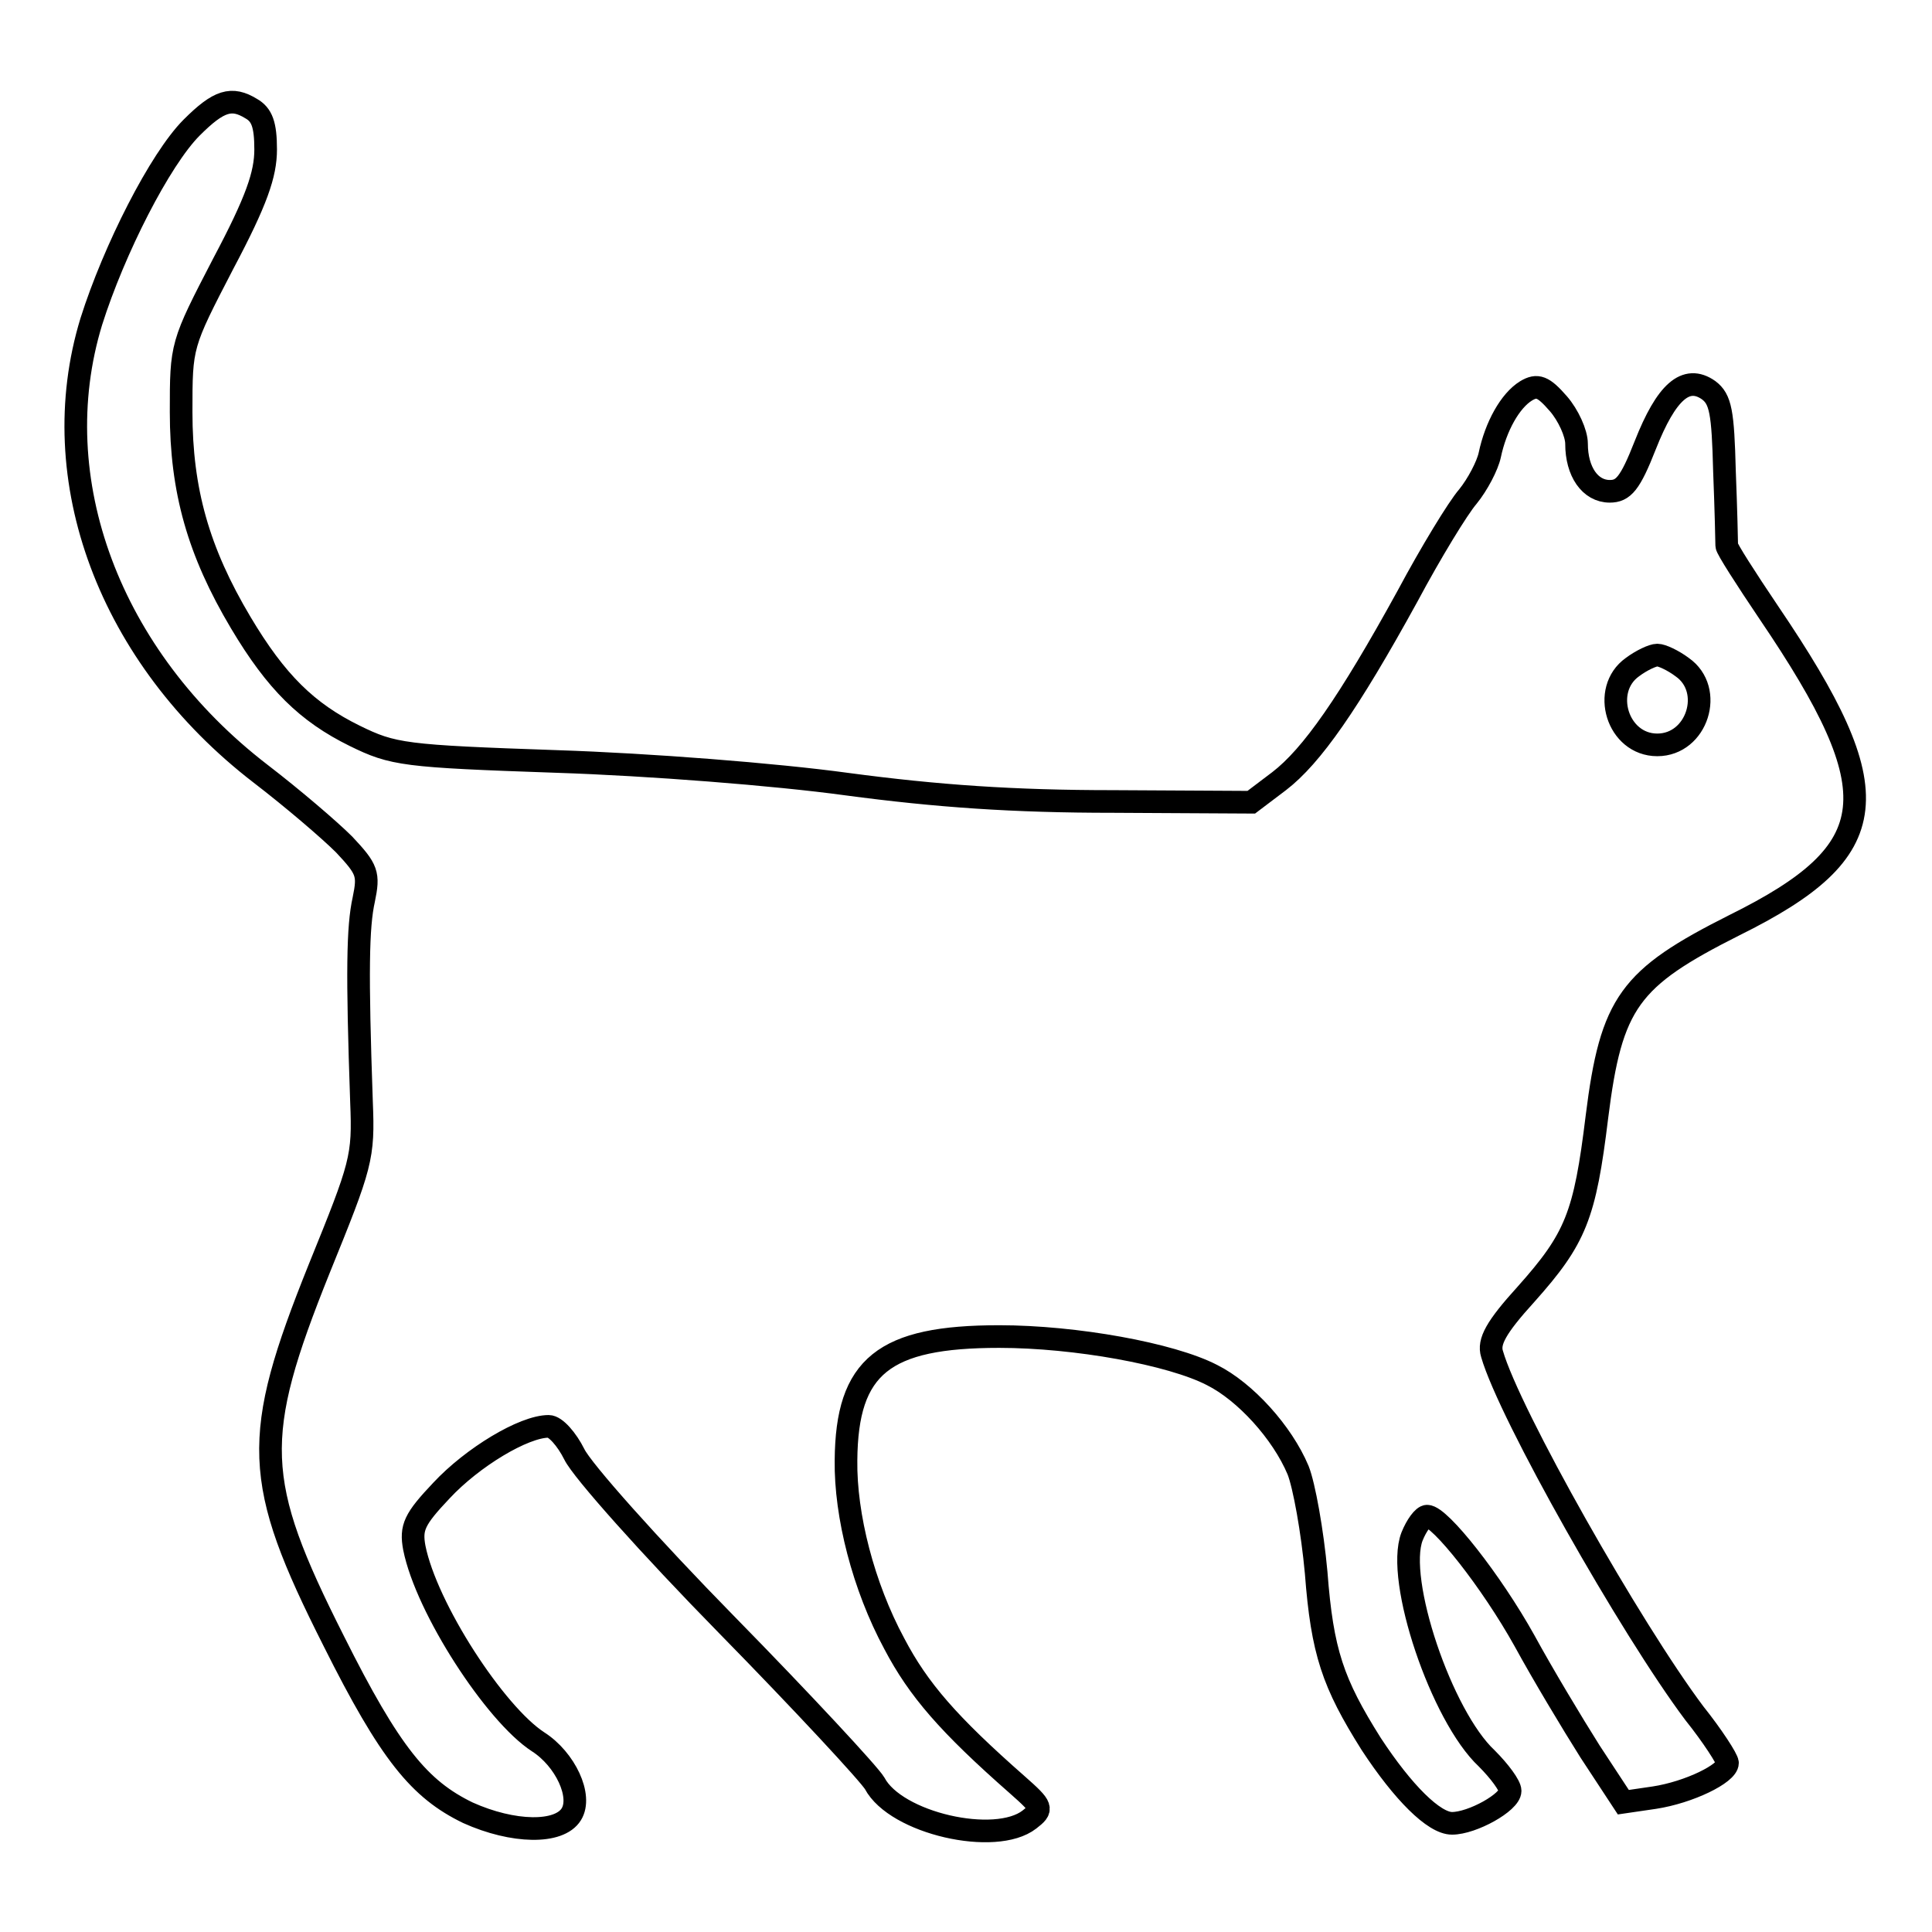 <?xml version="1.0" encoding="utf-8"?>
<!-- Svg Vector Icons : http://www.onlinewebfonts.com/icon -->
<!DOCTYPE svg PUBLIC "-//W3C//DTD SVG 1.1//EN" "http://www.w3.org/Graphics/SVG/1.1/DTD/svg11.dtd">
<svg version="1.1" xmlns="http://www.w3.org/2000/svg" xmlns:xlink="http://www.w3.org/1999/xlink" x="0px" y="0px" viewBox="0 0 256 256" enable-background="new 0 0 256 256" xml:space="preserve">
<g><g><g><path stroke-width="3" fill-opacity="0" stroke="#000000"  d="M25.4,16.9c-4.2,4.2-10.3,16.2-13.3,25.7c-6.4,20.9,2.4,44.5,22.4,59.9c4.3,3.3,9.2,7.5,11.1,9.4c3.1,3.3,3.3,3.9,2.6,7.3c-0.8,3.6-0.9,9.6-0.3,26.8c0.3,7.4,0,8.3-5.6,22.1c-9,22.4-8.8,28.1,1.9,49.3c7.5,15,11.4,19.7,17.8,22.8c6,2.7,12.1,2.8,13.7,0.2c1.5-2.4-0.8-7.3-4.4-9.6c-5.7-3.7-14.8-17.7-16.4-25.7c-0.5-2.7,0-3.8,3.6-7.6c4.1-4.4,10.9-8.5,14.2-8.5c0.9,0,2.4,1.7,3.4,3.7c1,2.1,10,12.2,20.2,22.6c10.1,10.3,18.9,19.8,19.6,21c2.8,5.3,16,8.3,20.5,4.8c1.8-1.4,1.8-1.6-1.6-4.6c-9.1-8-13.1-12.6-16.3-18.7c-4.1-7.6-6.5-17-6.4-24.3c0.1-12.5,5-16.4,20.3-16.4c10.1,0,22.8,2.3,28.2,5.1c4.4,2.2,9.3,7.6,11.4,12.6c0.8,2,1.9,8.1,2.4,13.6c0.8,10.5,2.2,14.6,7.3,22.7c4.2,6.4,8.3,10.5,10.7,10.5c2.7,0,7.7-2.8,7.7-4.3c0-0.7-1.4-2.6-3.1-4.3c-6-5.6-12.1-23.7-9.9-29.4c0.6-1.5,1.5-2.7,2-2.7c1.7,0,8.5,8.6,12.9,16.5c2.4,4.4,6.3,10.9,8.7,14.7l4.4,6.7l4.1-0.6c4.6-0.7,9.7-3.2,9.7-4.6c0-0.5-2-3.6-4.4-6.6c-8.4-11.2-24.5-39.6-26.8-47.6c-0.5-1.6,0.5-3.5,4.5-7.9c6.6-7.4,7.8-10.4,9.4-23.5c1.9-15.2,4.3-18.4,18.2-25.4c20-9.9,20.8-17.5,4.6-41.4c-3.1-4.6-5.6-8.5-5.6-8.9c0-0.4-0.1-4.9-0.3-9.9c-0.2-7.8-0.5-9.5-2.1-10.7c-3-2.1-5.6,0.2-8.4,7.3c-2,5.1-2.9,6.1-4.7,6.1c-2.6,0-4.4-2.6-4.4-6.3c0-1.4-1.1-3.8-2.4-5.3c-2-2.3-2.8-2.6-4.3-1.7c-2.1,1.3-4,4.7-4.8,8.5c-0.3,1.4-1.6,3.9-2.9,5.5c-1.3,1.5-4.9,7.4-8,13.2c-7.8,14.2-12.7,21.2-17,24.5l-3.7,2.8l-18.3-0.1c-13.2,0-23.3-0.7-35.3-2.3c-9.5-1.3-26.2-2.6-38.4-3c-20.3-0.7-21.7-0.9-26.8-3.4c-6.3-3.1-10.4-7.1-15.1-15c-5.6-9.4-7.9-17.5-7.9-27.9c0-8.9,0-8.9,5.6-19.7c4.4-8.3,5.6-11.8,5.6-15.1c0-3.3-0.5-4.6-1.9-5.4C30.7,12.8,29,13.3,25.4,16.9z M222.9,88.4c4.3,3,2,10.3-3.3,10.3s-7.5-7.3-3.3-10.3c1.2-0.9,2.7-1.6,3.3-1.6C220.2,86.8,221.7,87.5,222.9,88.4z"/></g></g></g>
</svg>